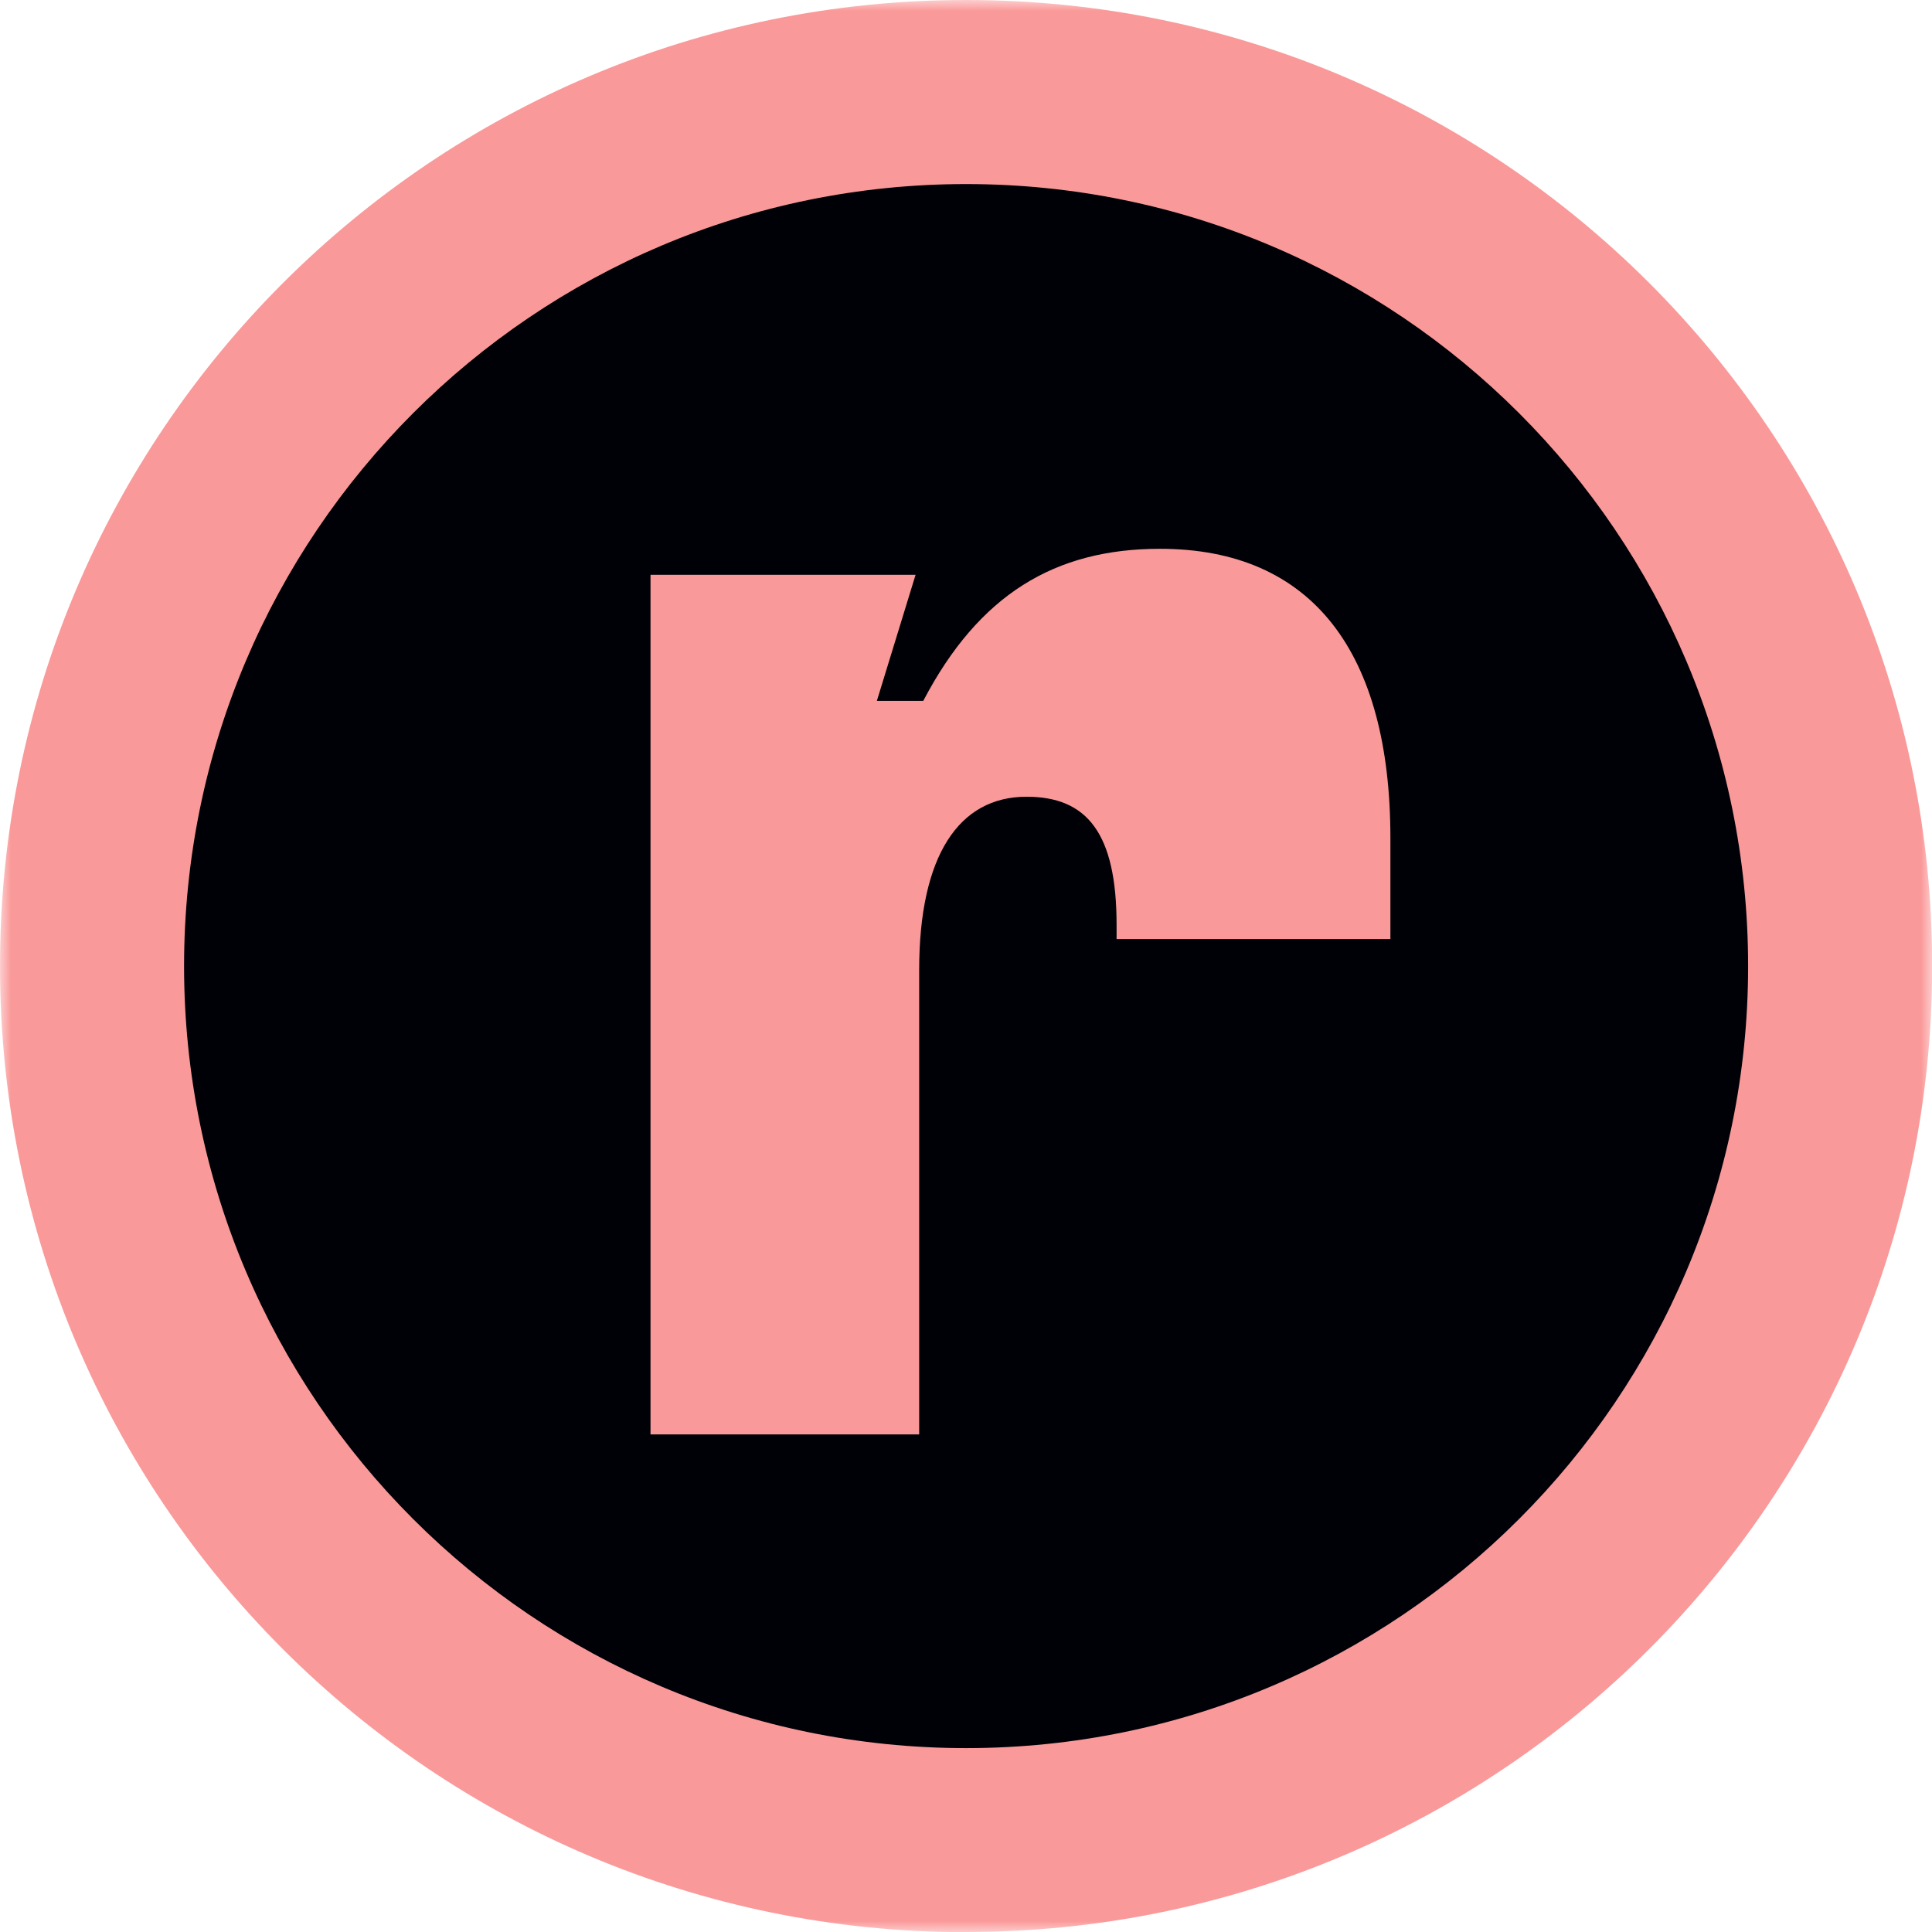 <svg width="88" height="88" viewBox="0 0 88 88" fill="none" xmlns="http://www.w3.org/2000/svg">
<g clip-path="url(#clip0_132_535)">
<mask id="mask0_132_535" style="mask-type:luminance" maskUnits="userSpaceOnUse" x="0" y="0" width="88" height="88">
<path d="M88 0H0V88H88V0Z" fill="white"/>
</mask>
<g mask="url(#mask0_132_535)">
<path d="M44.004 88C68.307 88 88.008 68.299 88.008 43.996C88.008 19.693 68.299 0 44.004 0C19.709 0 0 19.701 0 44.004C0 68.307 19.701 88.008 44.004 88.008" fill="#FA9999"/>
<path d="M63.331 42.772H50.859V42.132C50.859 37.952 49.518 36.29 46.757 36.29C43.676 36.29 41.867 38.973 41.867 44.183V65.335H29.63V26.182H41.703L39.94 31.923H42.054C44.589 27.079 48.052 24.997 52.833 24.997C59.782 24.997 63.331 29.731 63.331 38.178V42.764V42.772ZM44.004 8.384C24.334 8.384 8.384 24.334 8.384 44.004C8.384 63.674 24.334 79.624 44.004 79.624C63.674 79.624 79.624 63.674 79.624 44.004C79.624 24.334 63.674 8.384 44.004 8.384Z" fill="#000007"/>
</g>
</g>
<defs>
<clipPath id="clip0_132_535">
<rect width="88" height="88" fill="white"/>
</clipPath>
</defs>
</svg>
